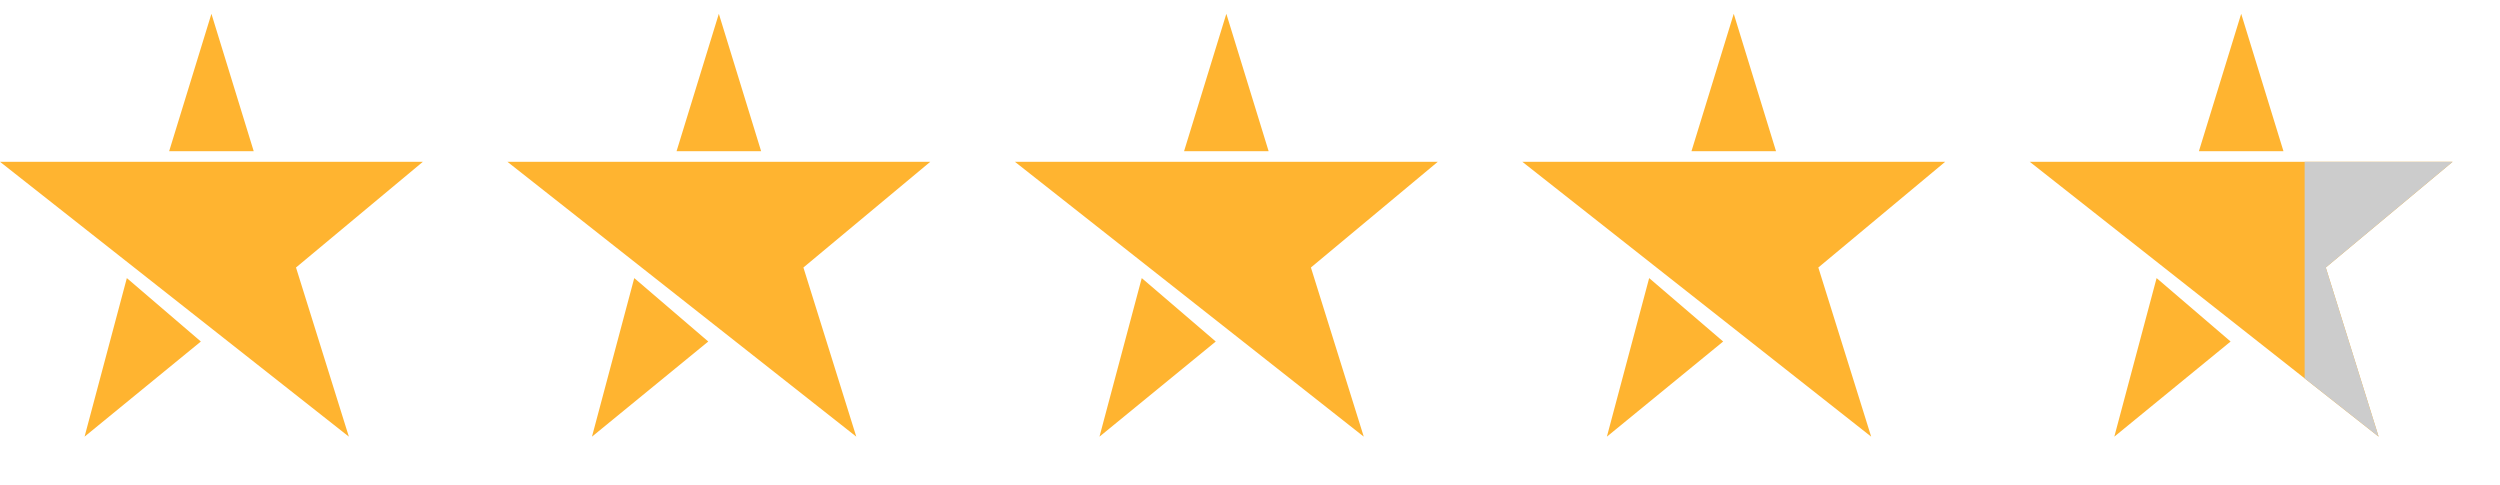 <svg width="170" height="33" viewBox="0 0 170 33" fill="none" xmlns="http://www.w3.org/2000/svg">
<path fill-rule="evenodd" clip-rule="evenodd" d="M11.502 10.283H17.253L14.377 0.938L11.502 10.283ZM23.723 29.692L0 11.002H28.755L20.128 18.19L23.723 29.692ZM8.625 18.91L5.75 29.693L13.658 23.223L8.625 18.91Z" fill="#FFB430"/>
<path fill-rule="evenodd" clip-rule="evenodd" d="M46.006 10.283H51.757L48.881 0.938L46.006 10.283ZM58.227 29.692L34.504 11.002H63.259L54.632 18.19L58.227 29.692ZM43.129 18.91L40.254 29.693L48.161 23.223L43.129 18.91Z" fill="#FFB430"/>
<path fill-rule="evenodd" clip-rule="evenodd" d="M80.516 10.283H86.267L83.391 0.938L80.516 10.283ZM92.736 29.692L69.014 11.002H97.769L89.142 18.19L92.736 29.692ZM77.639 18.91L74.764 29.693L82.671 23.223L77.639 18.91Z" fill="#FFB430"/>
<path fill-rule="evenodd" clip-rule="evenodd" d="M115.02 10.283H120.77L117.895 0.938L115.02 10.283ZM127.24 29.692L103.518 11.002H132.272L123.646 18.19L127.24 29.692ZM112.143 18.91L109.268 29.693L117.175 23.223L112.143 18.91Z" fill="#FFB430"/>
<path fill-rule="evenodd" clip-rule="evenodd" d="M149.525 10.283H155.276L152.401 0.938L149.525 10.283ZM161.746 29.692L138.023 11.002H166.778L158.152 18.19L161.746 29.692ZM146.649 18.91L143.773 29.693L151.681 23.223L146.649 18.91Z" fill="#FFB430"/>
<g clip-path="url(#clip0_540_8145)">
<path fill-rule="evenodd" clip-rule="evenodd" d="M149.525 10.283H155.276L152.401 0.938L149.525 10.283ZM161.746 29.692L138.023 11.002H166.778L158.152 18.19L161.746 29.692ZM146.649 18.91L143.773 29.693L151.681 23.223L146.649 18.91Z" fill="#CCCCCC"/>
</g>
<defs>
<clipPath id="clip0_540_8145">
<rect width="10.064" height="28.755" fill="white" transform="translate(156.715 0.938)"/>
</clipPath>
</defs>
</svg>
